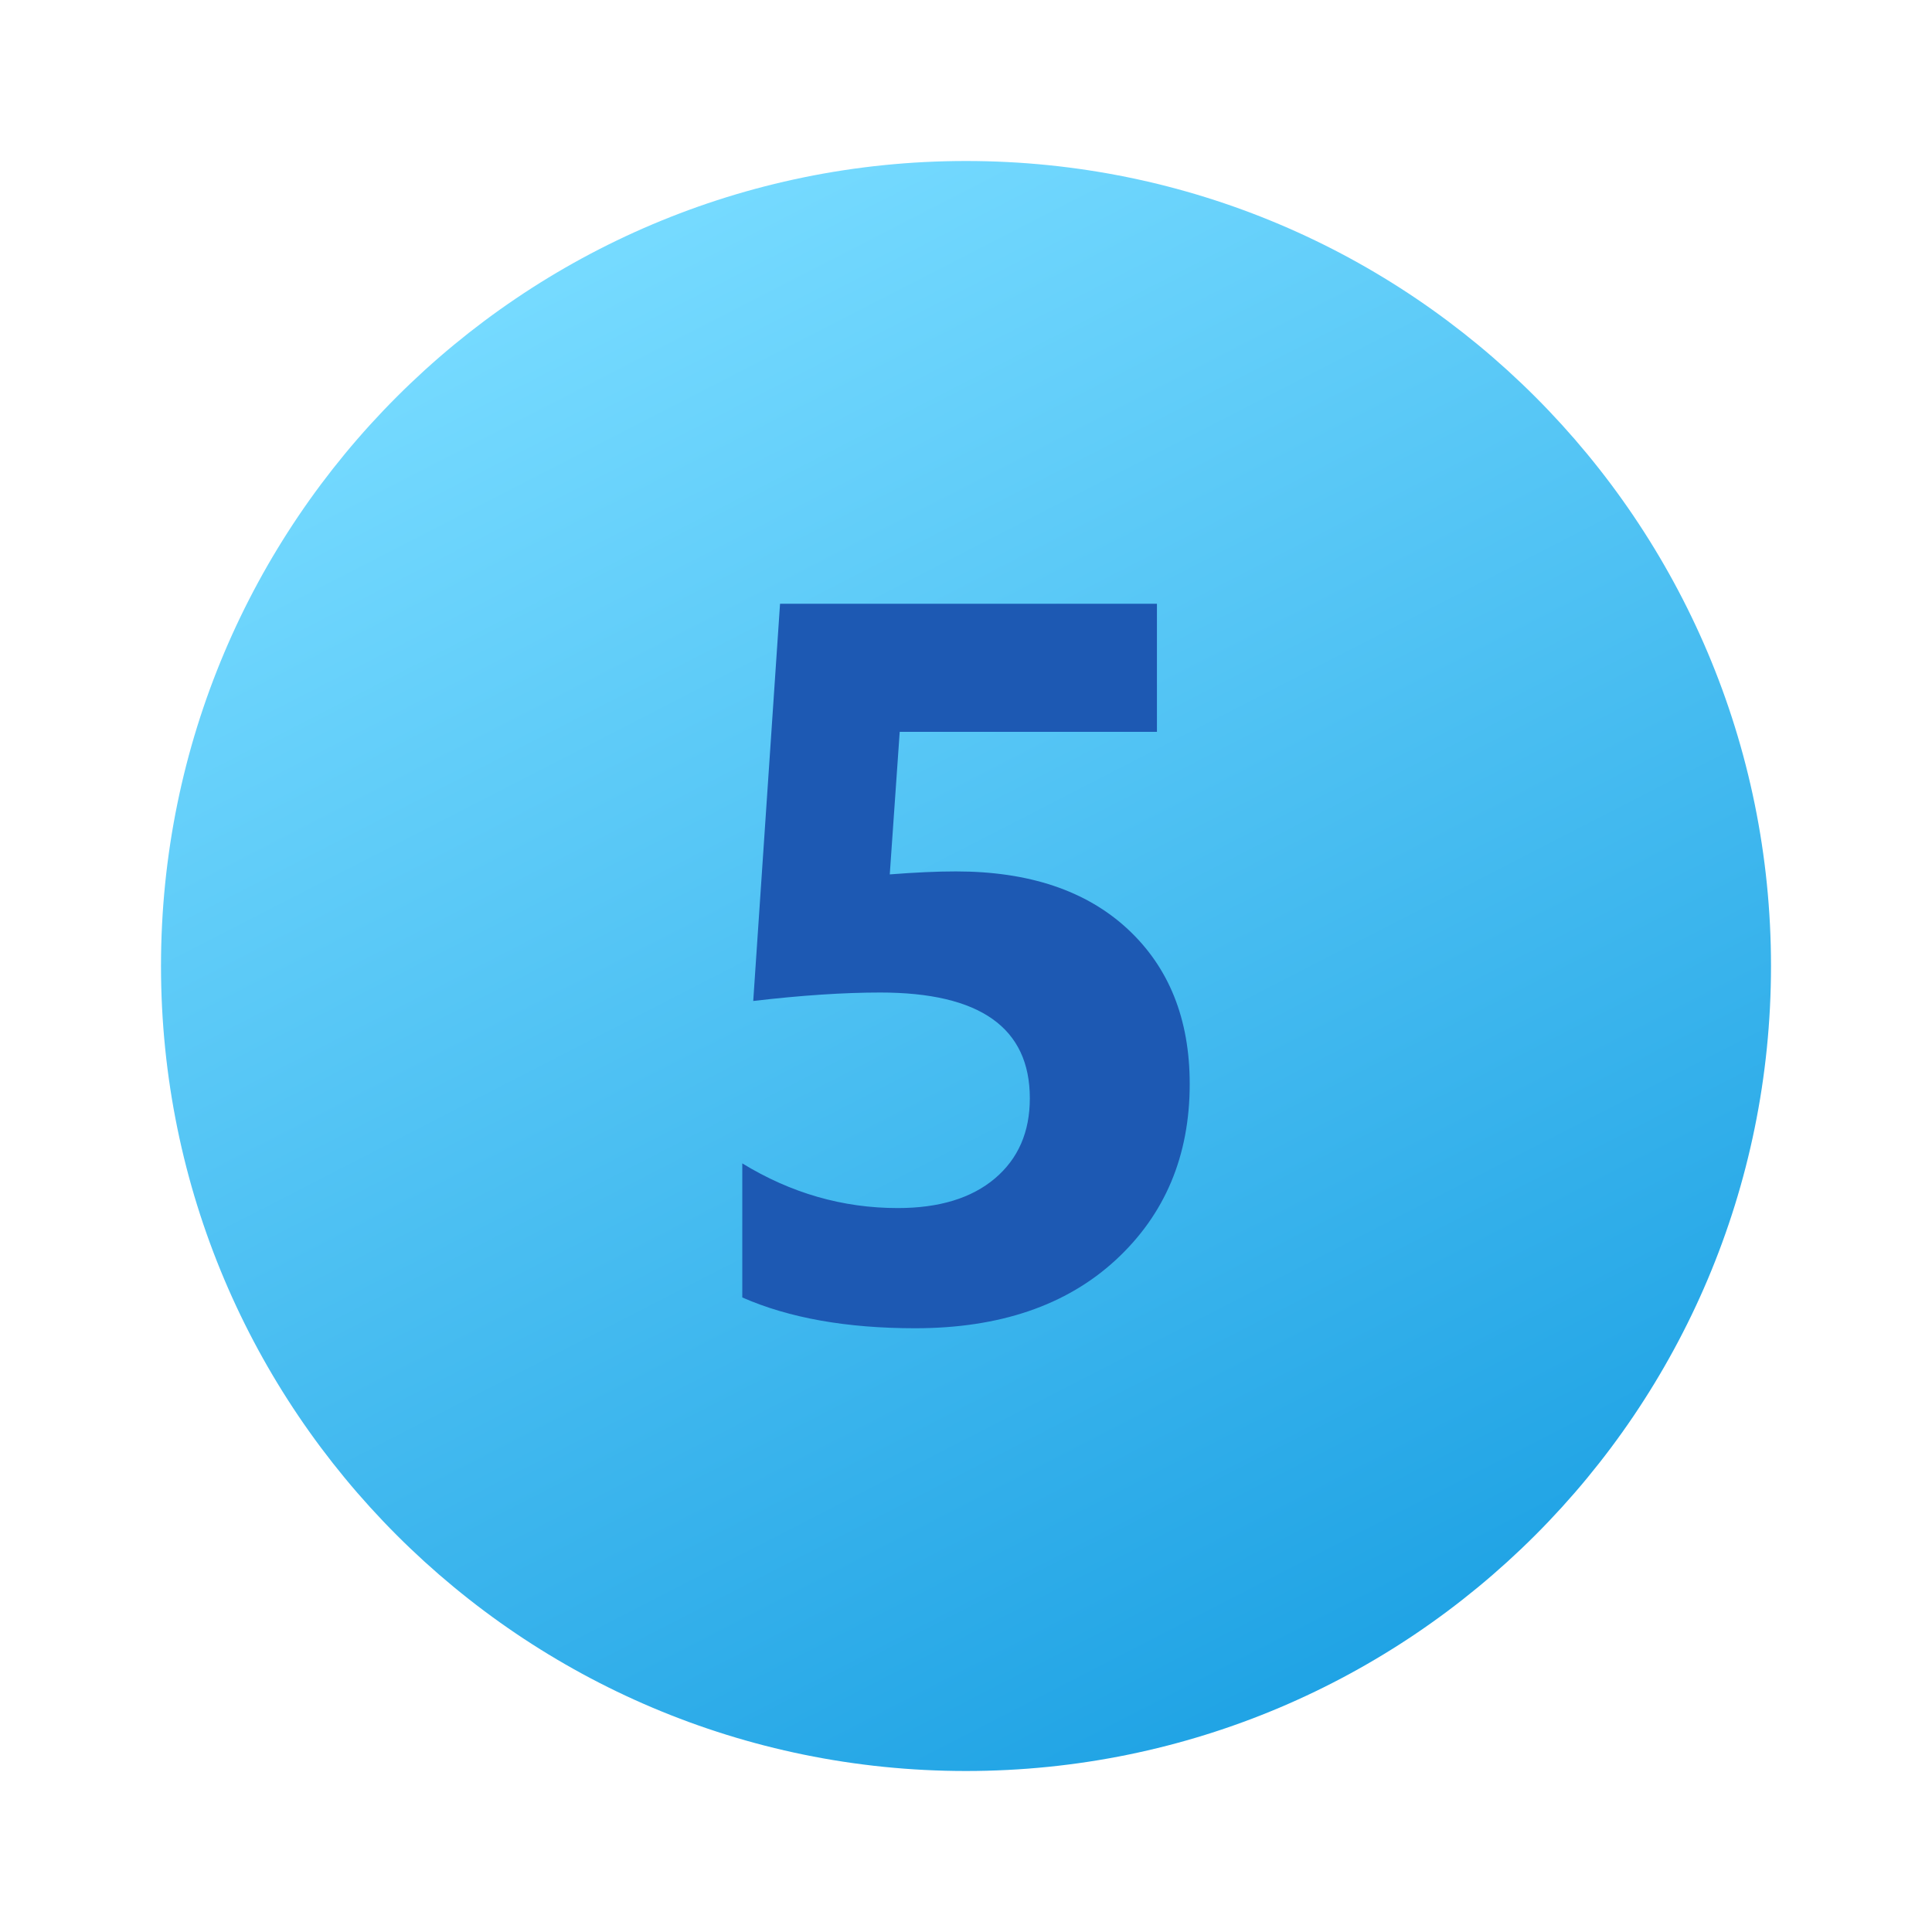 <svg xmlns="http://www.w3.org/2000/svg" viewBox="0 0 48 48" width="48px" height="48px"><linearGradient id="IF6tk5Y8eyoDJ3IzfZbcta" x1="288.64" x2="307.222" y1="-443.439" y2="-479.592" gradientTransform="matrix(1 0 0 -1 -273.638 -436.945)" gradientUnits="userSpaceOnUse"><stop offset="0" stop-color="#75daff"></stop><stop offset="1" stop-color="#1ea2e4"></stop></linearGradient><path fill="url(#IF6tk5Y8eyoDJ3IzfZbcta)" d="M44,24c0,11.045-8.955,20-20,20S4,35.045,4,24S12.955,4,24,4S44,12.955,44,24z"></path><path fill="#1d59b3" d="M18.442,32.235v-3.331c1.209,0.74,2.496,1.11,3.862,1.11c1.028,0,1.832-0.245,2.412-0.734 c0.58-0.49,0.87-1.154,0.87-1.993c0-1.752-1.238-2.628-3.714-2.628c-0.913,0-1.966,0.07-3.158,0.21L19.38,15h9.364v3.183h-6.391 l-0.247,3.541c0.633-0.049,1.18-0.074,1.641-0.074c1.818,0,3.24,0.477,4.269,1.431c1.028,0.954,1.542,2.237,1.542,3.849 c0,1.785-0.613,3.243-1.838,4.374C26.494,32.434,24.833,33,22.735,33C21.033,33,19.602,32.745,18.442,32.235z"></path></svg>